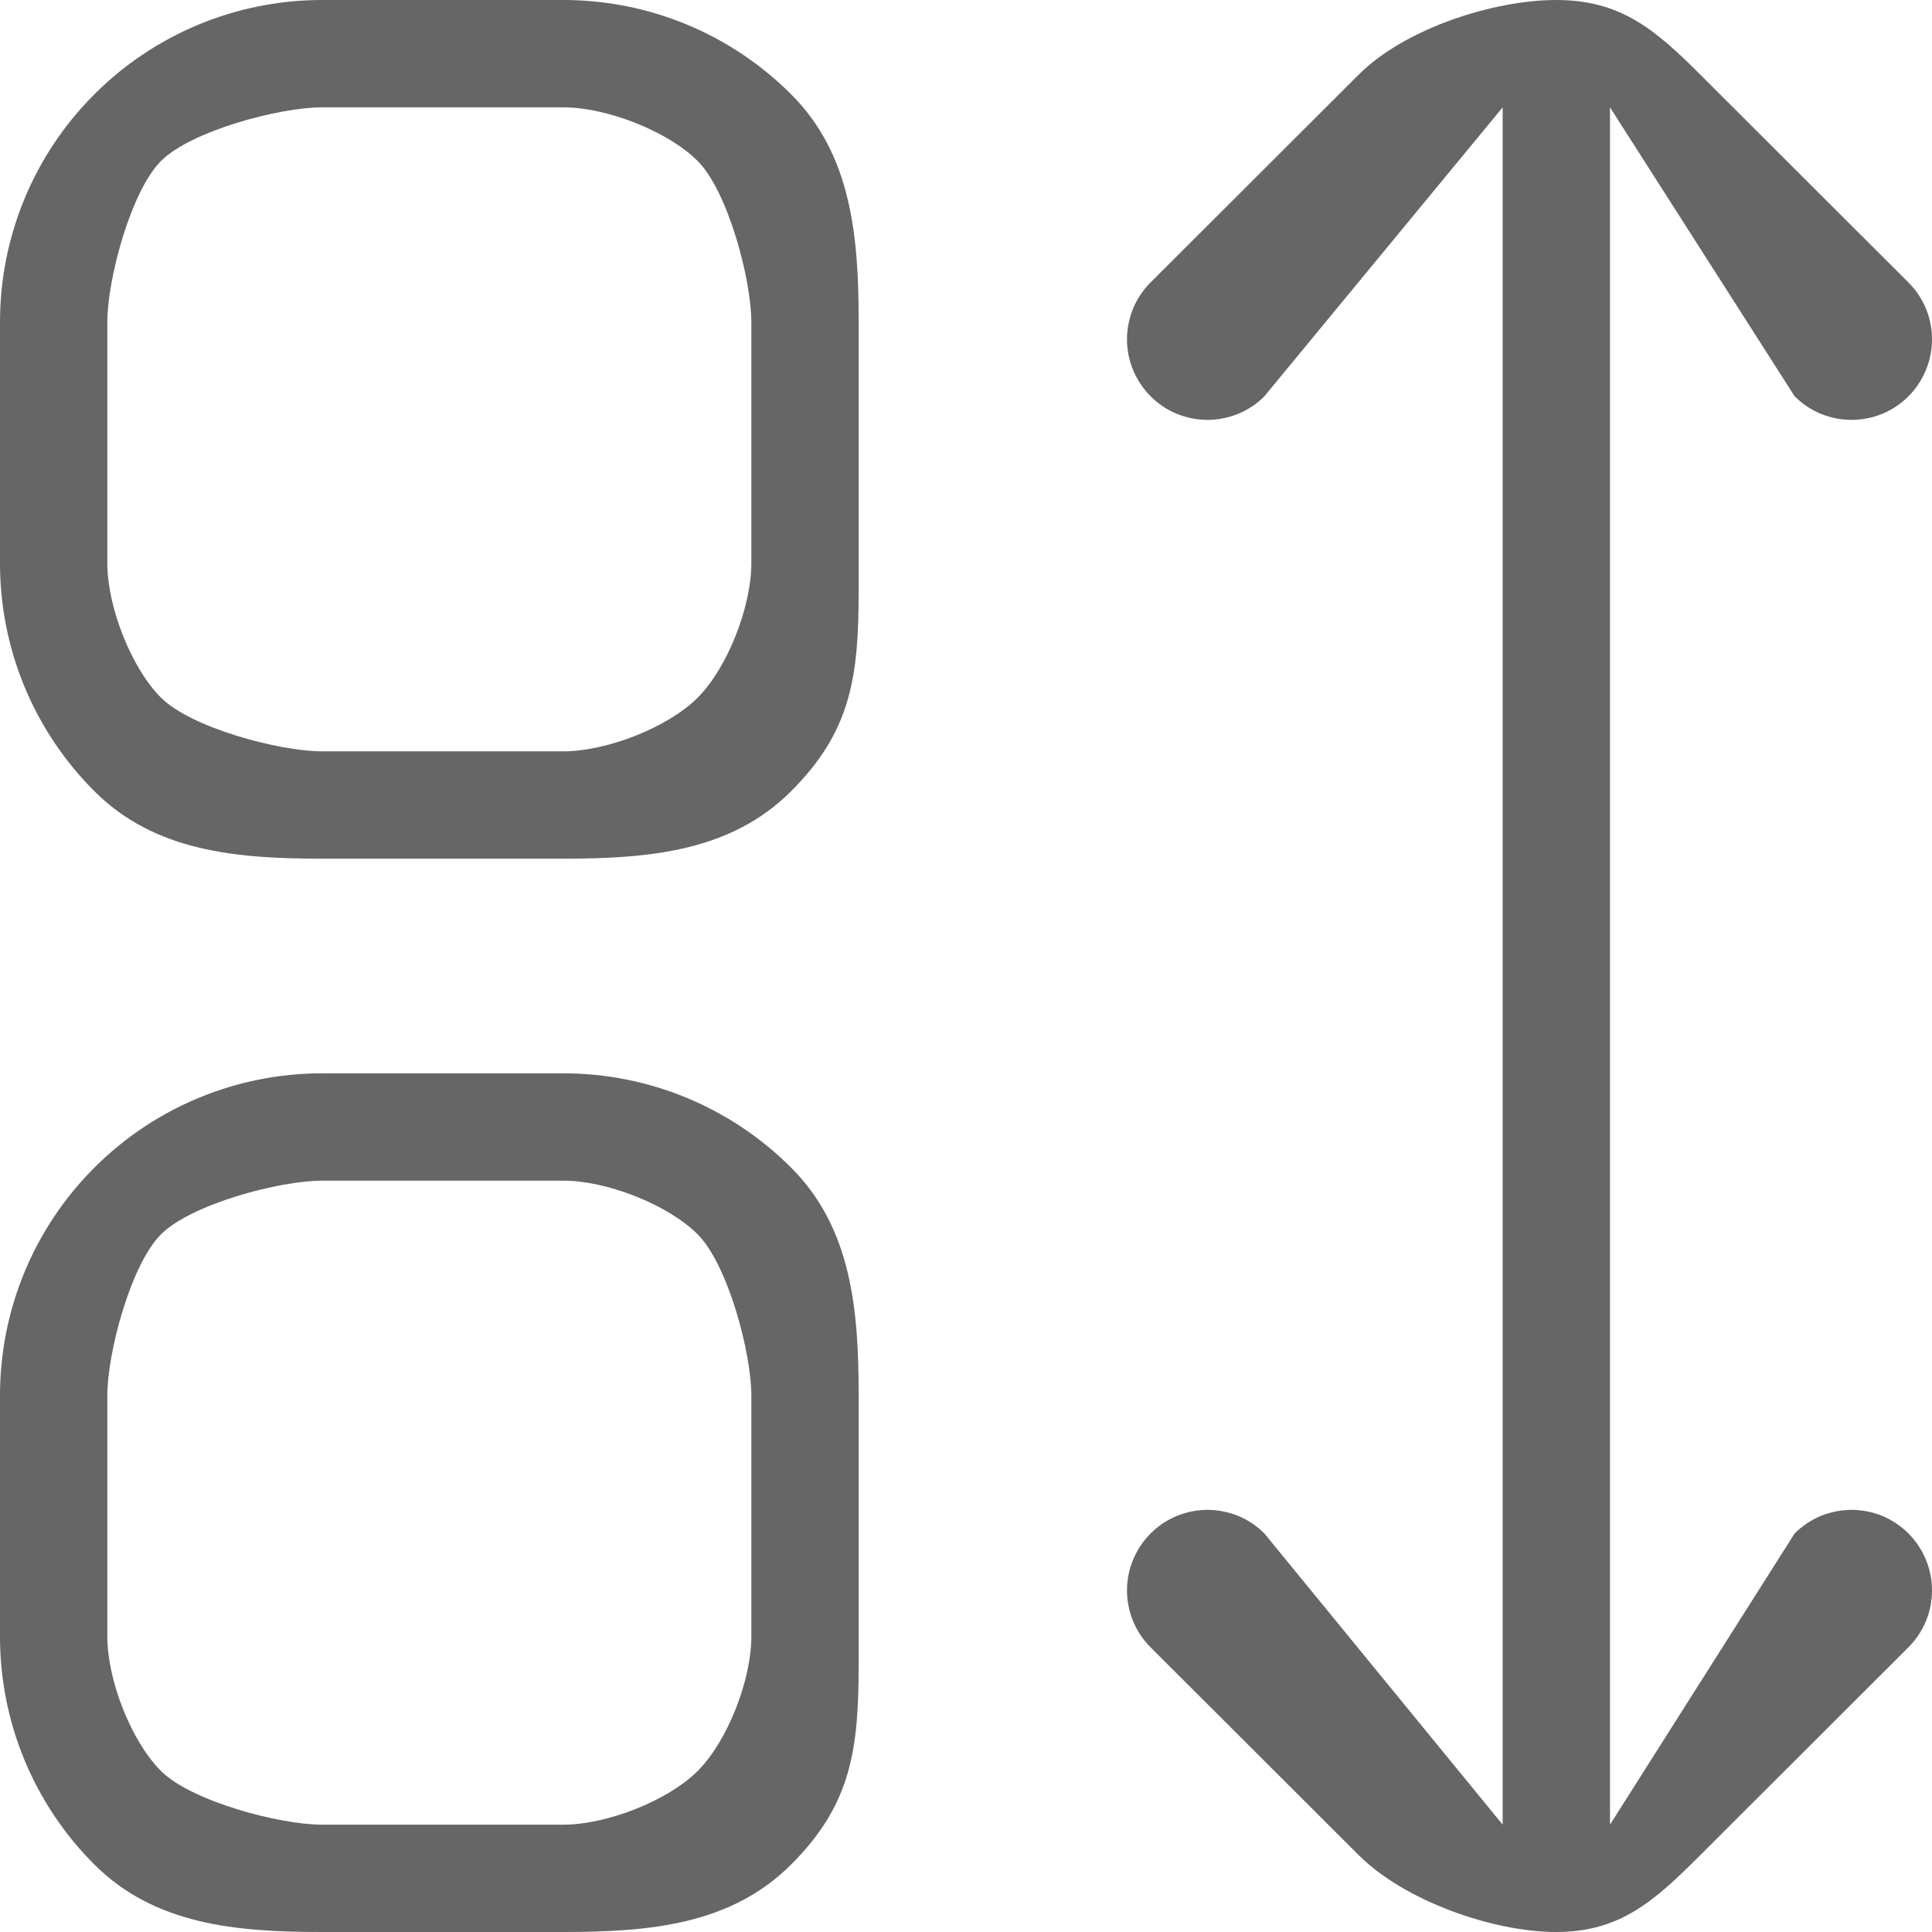 <svg width="18" height="18" viewBox="0 0 18 18" fill="none" xmlns="http://www.w3.org/2000/svg">
<g clip-path="url(#clip0_1452_4302)">
<path d="M5.25 0H3C2.204 0 1.441 0.316 0.879 0.879C0.316 1.441 0 2.204 0 3L0 5.25C0 6.046 0.316 6.809 0.879 7.371C1.441 7.934 2.204 8 3 8H5.25C6.046 8 6.809 7.934 7.371 7.371C7.934 6.809 8 6.296 8 5.5V3C8 2.204 7.934 1.441 7.371 0.879C6.809 0.316 6.046 0 5.25 0ZM7 5.25C7 5.648 6.781 6.219 6.5 6.5C6.219 6.781 5.648 7 5.25 7H3C2.602 7 1.781 6.781 1.5 6.5C1.219 6.219 1 5.648 1 5.25V3C1 2.602 1.219 1.781 1.5 1.5C1.781 1.219 2.602 1 3 1H5.25C5.648 1 6.219 1.219 6.5 1.5C6.781 1.781 7 2.602 7 3V5.25Z" fill="#666666"/>
<path d="M5.25 10H3C2.204 10 1.441 10.316 0.879 10.879C0.316 11.441 0 12.204 0 13L0 15.25C0 16.046 0.316 16.809 0.879 17.371C1.441 17.934 2.204 18 3 18H5.25C6.046 18 6.809 17.934 7.371 17.371C7.934 16.809 8 16.296 8 15.5V13C8 12.204 7.934 11.441 7.371 10.879C6.809 10.316 6.046 10 5.25 10ZM7 15.25C7 15.648 6.781 16.219 6.5 16.5C6.219 16.781 5.648 17 5.25 17H3C2.602 17 1.781 16.781 1.5 16.5C1.219 16.219 1 15.648 1 15.25V13C1 12.602 1.219 11.781 1.5 11.5C1.781 11.219 2.602 11 3 11H5.25C5.648 11 6.219 11.219 6.5 11.5C6.781 11.781 7 12.602 7 13V15.25Z" fill="#666666"/>
<path d="M16.72 14.287L15 17V1L16.72 3.692C16.79 3.762 16.872 3.817 16.963 3.855C17.054 3.892 17.152 3.912 17.25 3.912C17.349 3.912 17.447 3.892 17.538 3.855C17.628 3.817 17.711 3.762 17.781 3.692C17.85 3.622 17.906 3.539 17.943 3.448C17.981 3.357 18 3.26 18 3.161C18 3.063 17.981 2.965 17.943 2.874C17.905 2.783 17.85 2.701 17.78 2.631L15.84 0.694C15.418 0.272 15.096 0 14.5 0C13.904 0 13.082 0.272 12.66 0.694L10.72 2.631C10.65 2.701 10.595 2.783 10.557 2.874C10.52 2.965 10.5 3.063 10.5 3.161C10.5 3.26 10.519 3.357 10.557 3.448C10.595 3.539 10.65 3.622 10.72 3.692C10.789 3.762 10.872 3.817 10.963 3.855C11.054 3.892 11.151 3.912 11.25 3.912C11.348 3.912 11.446 3.892 11.537 3.855C11.628 3.817 11.711 3.762 11.78 3.692L14 1V17L11.78 14.287C11.711 14.217 11.628 14.162 11.537 14.124C11.446 14.087 11.348 14.067 11.25 14.067C11.151 14.067 11.054 14.087 10.963 14.124C10.872 14.162 10.789 14.217 10.72 14.287C10.65 14.357 10.595 14.44 10.557 14.531C10.519 14.622 10.5 14.719 10.5 14.818C10.5 14.916 10.52 15.014 10.557 15.105C10.595 15.196 10.65 15.278 10.72 15.348L12.66 17.285C13.082 17.707 13.904 18 14.5 18C15.096 18 15.418 17.707 15.84 17.285L17.78 15.348C17.85 15.278 17.905 15.196 17.943 15.105C17.981 15.014 18 14.916 18 14.818C18 14.719 17.981 14.622 17.943 14.531C17.906 14.44 17.85 14.357 17.781 14.287C17.711 14.217 17.628 14.162 17.538 14.124C17.447 14.087 17.349 14.067 17.25 14.067C17.152 14.067 17.054 14.087 16.963 14.124C16.872 14.162 16.79 14.217 16.72 14.287Z" fill="#666666"/>
</g>
<defs>
<clipPath id="clip0_1452_4302">
<rect width="18" height="18" fill="white"/>
</clipPath>
</defs>
</svg>
